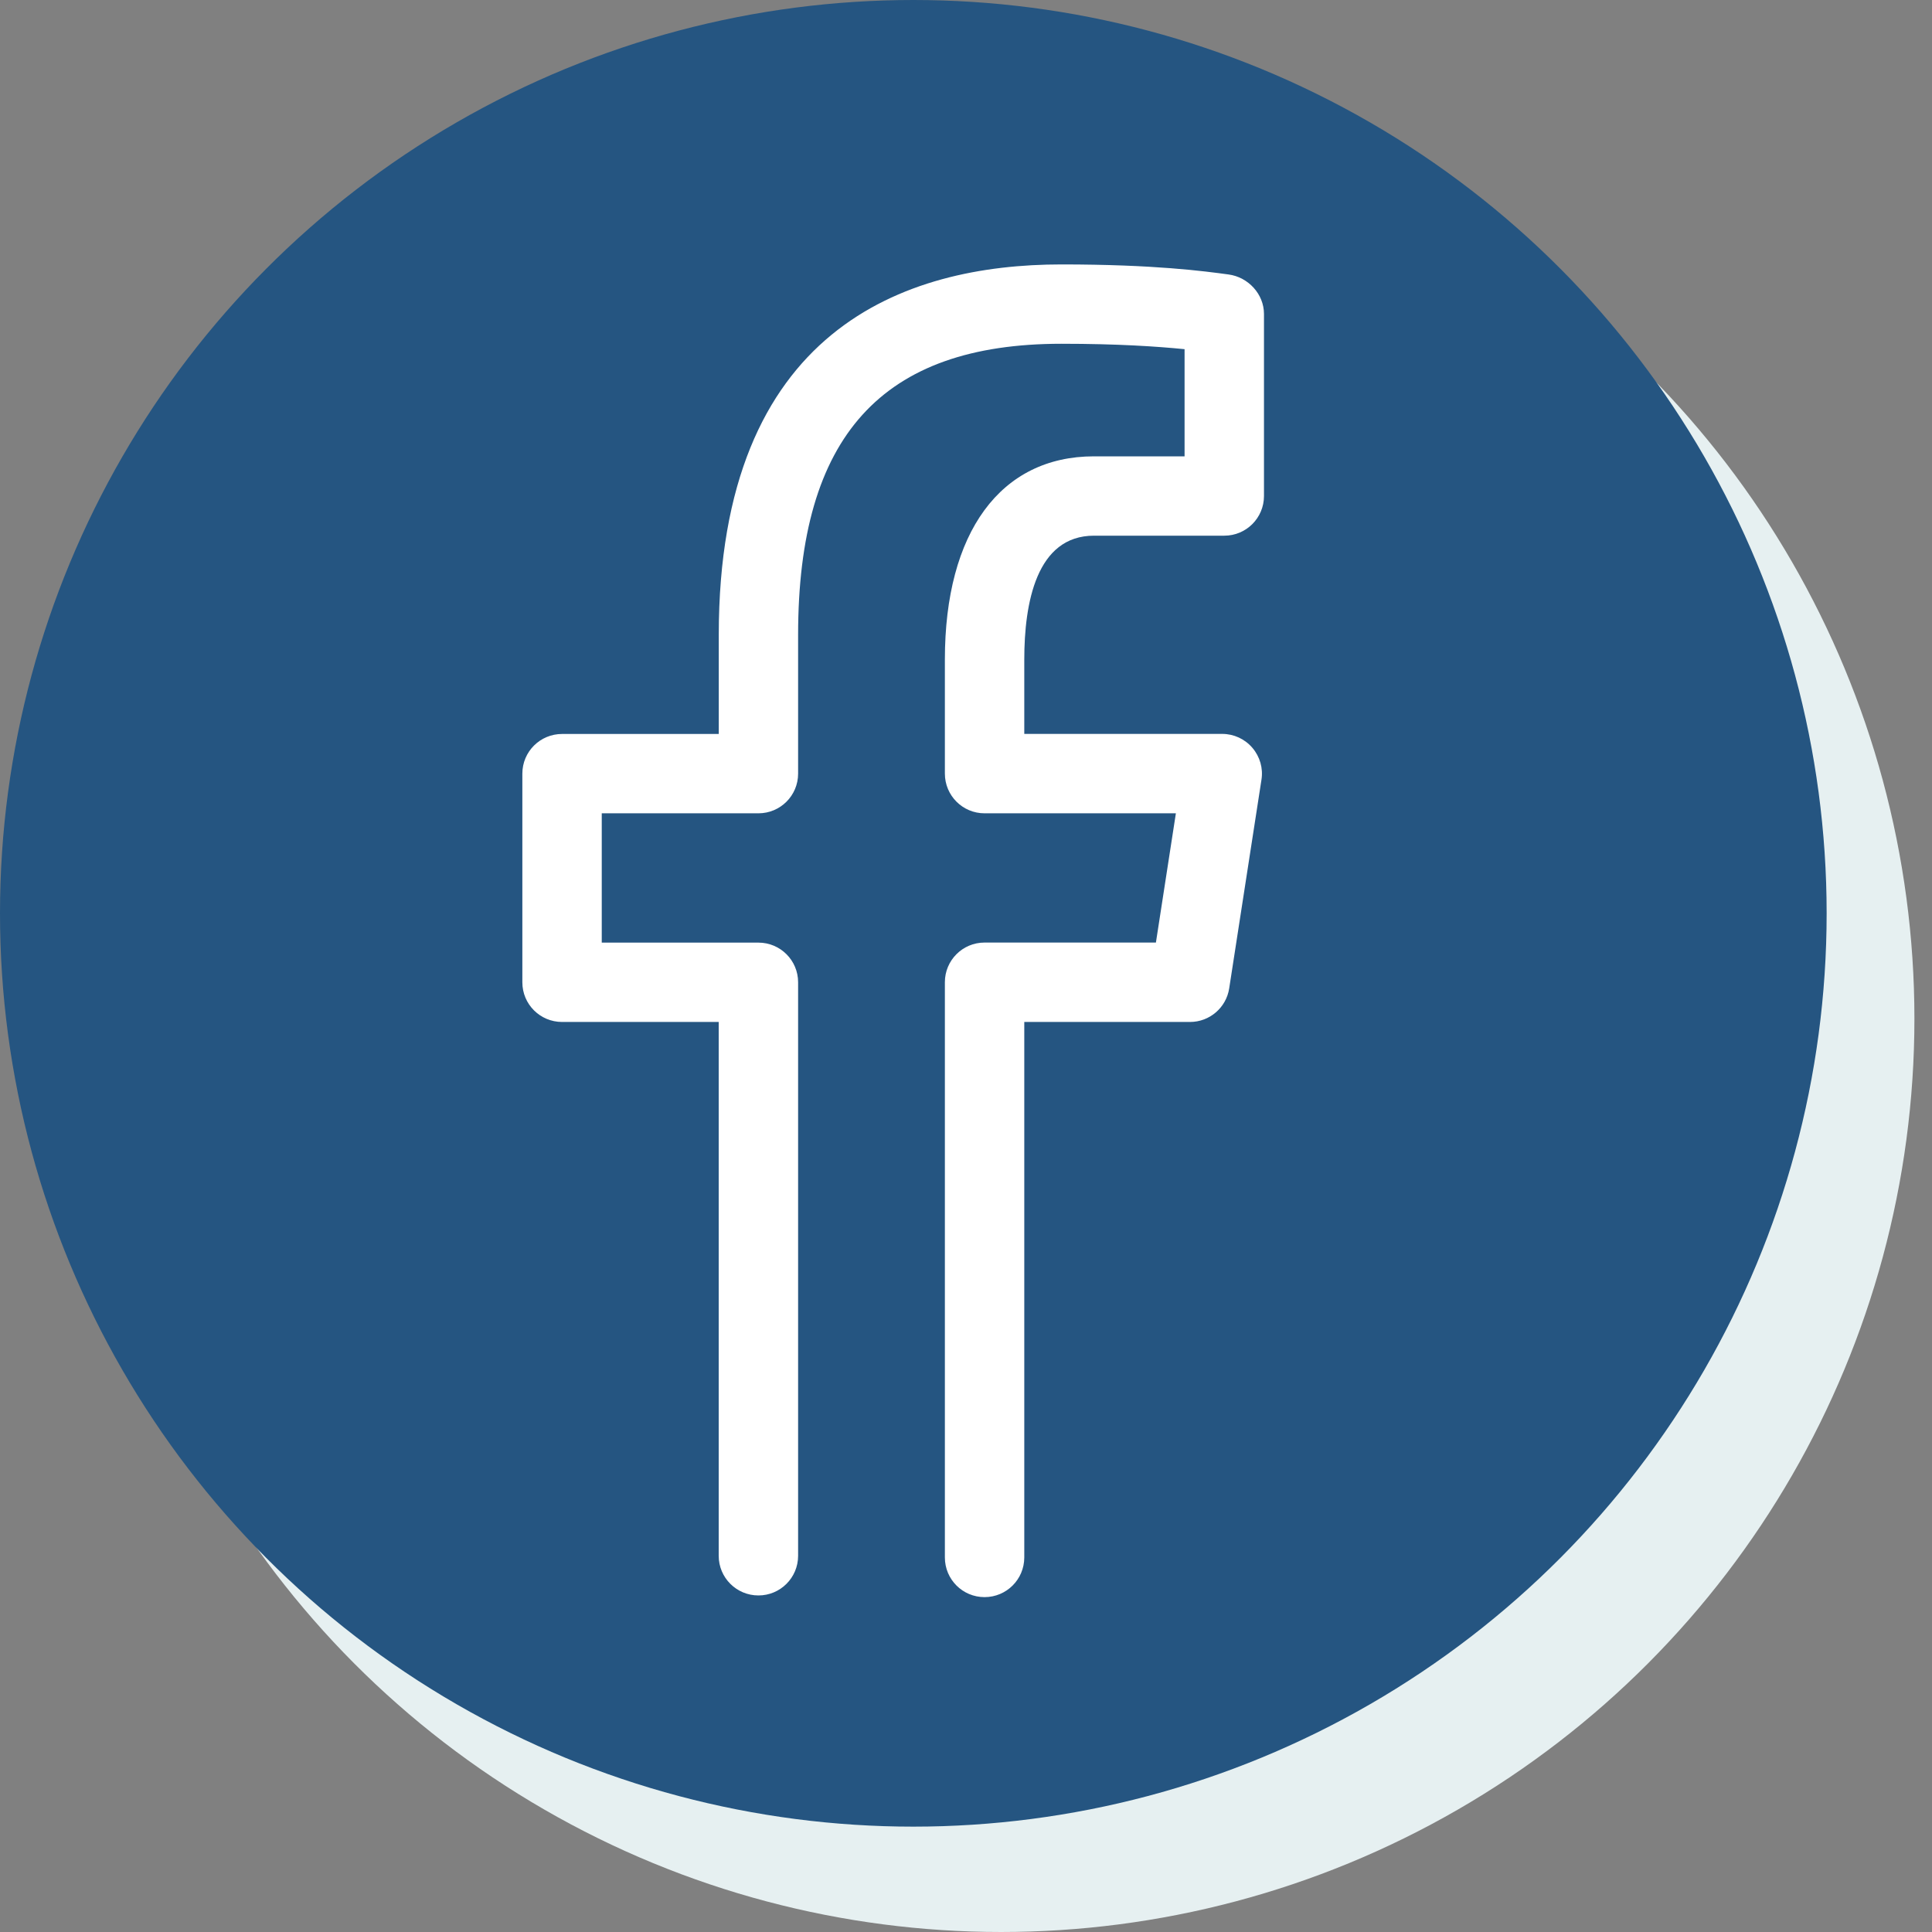 <svg width="30" height="30" viewBox="0 0 30 30" fill="none" xmlns="http://www.w3.org/2000/svg">
<rect x="0" y="0" width="30" height="30" fill="#808080" stroke="none"/>
<circle cx="15.545" cy="15.818" r="14.182" fill="#E6F0F1"/>
<circle cx="14.182" cy="14.182" r="14.182" fill="#255581"/>
<g clip-path="url(#clip0_4390_51)">
<path d="M15.288 24.8C14.947 24.8 14.672 24.525 14.672 24.184V15.252C14.672 14.912 14.947 14.636 15.288 14.636H17.949L18.259 12.629H15.288C14.947 12.629 14.672 12.353 14.672 12.012V10.241C14.672 8.265 15.537 7.086 16.987 7.086H18.394V5.422C17.972 5.38 17.359 5.338 16.482 5.338C13.692 5.338 12.393 6.774 12.393 9.858V12.013C12.393 12.354 12.117 12.629 11.777 12.629H9.344V14.637H11.777C12.117 14.637 12.393 14.912 12.393 15.253V24.158C12.393 24.499 12.117 24.774 11.777 24.774C11.436 24.774 11.16 24.499 11.16 24.158V15.869H8.728C8.387 15.869 8.111 15.594 8.111 15.253V12.013C8.111 11.672 8.387 11.397 8.728 11.397H11.161V9.858C11.161 5.104 14.055 4.106 16.482 4.106C17.924 4.106 18.703 4.211 19.077 4.262C19.383 4.303 19.627 4.567 19.627 4.875V7.702C19.627 8.043 19.351 8.318 19.011 8.318H16.988C16.093 8.318 15.905 9.364 15.905 10.241V11.396H18.979C19.159 11.396 19.33 11.475 19.447 11.612C19.564 11.749 19.616 11.929 19.588 12.107L19.087 15.347C19.041 15.647 18.782 15.869 18.478 15.869H15.905V24.185C15.904 24.525 15.629 24.8 15.288 24.8Z" fill="white"/>
</g>
<defs>
<clipPath id="clip0_4390_51">
<rect width="11.831" height="21" fill="white" transform="translate(8 4)"/>
</clipPath>
</defs>
</svg>
